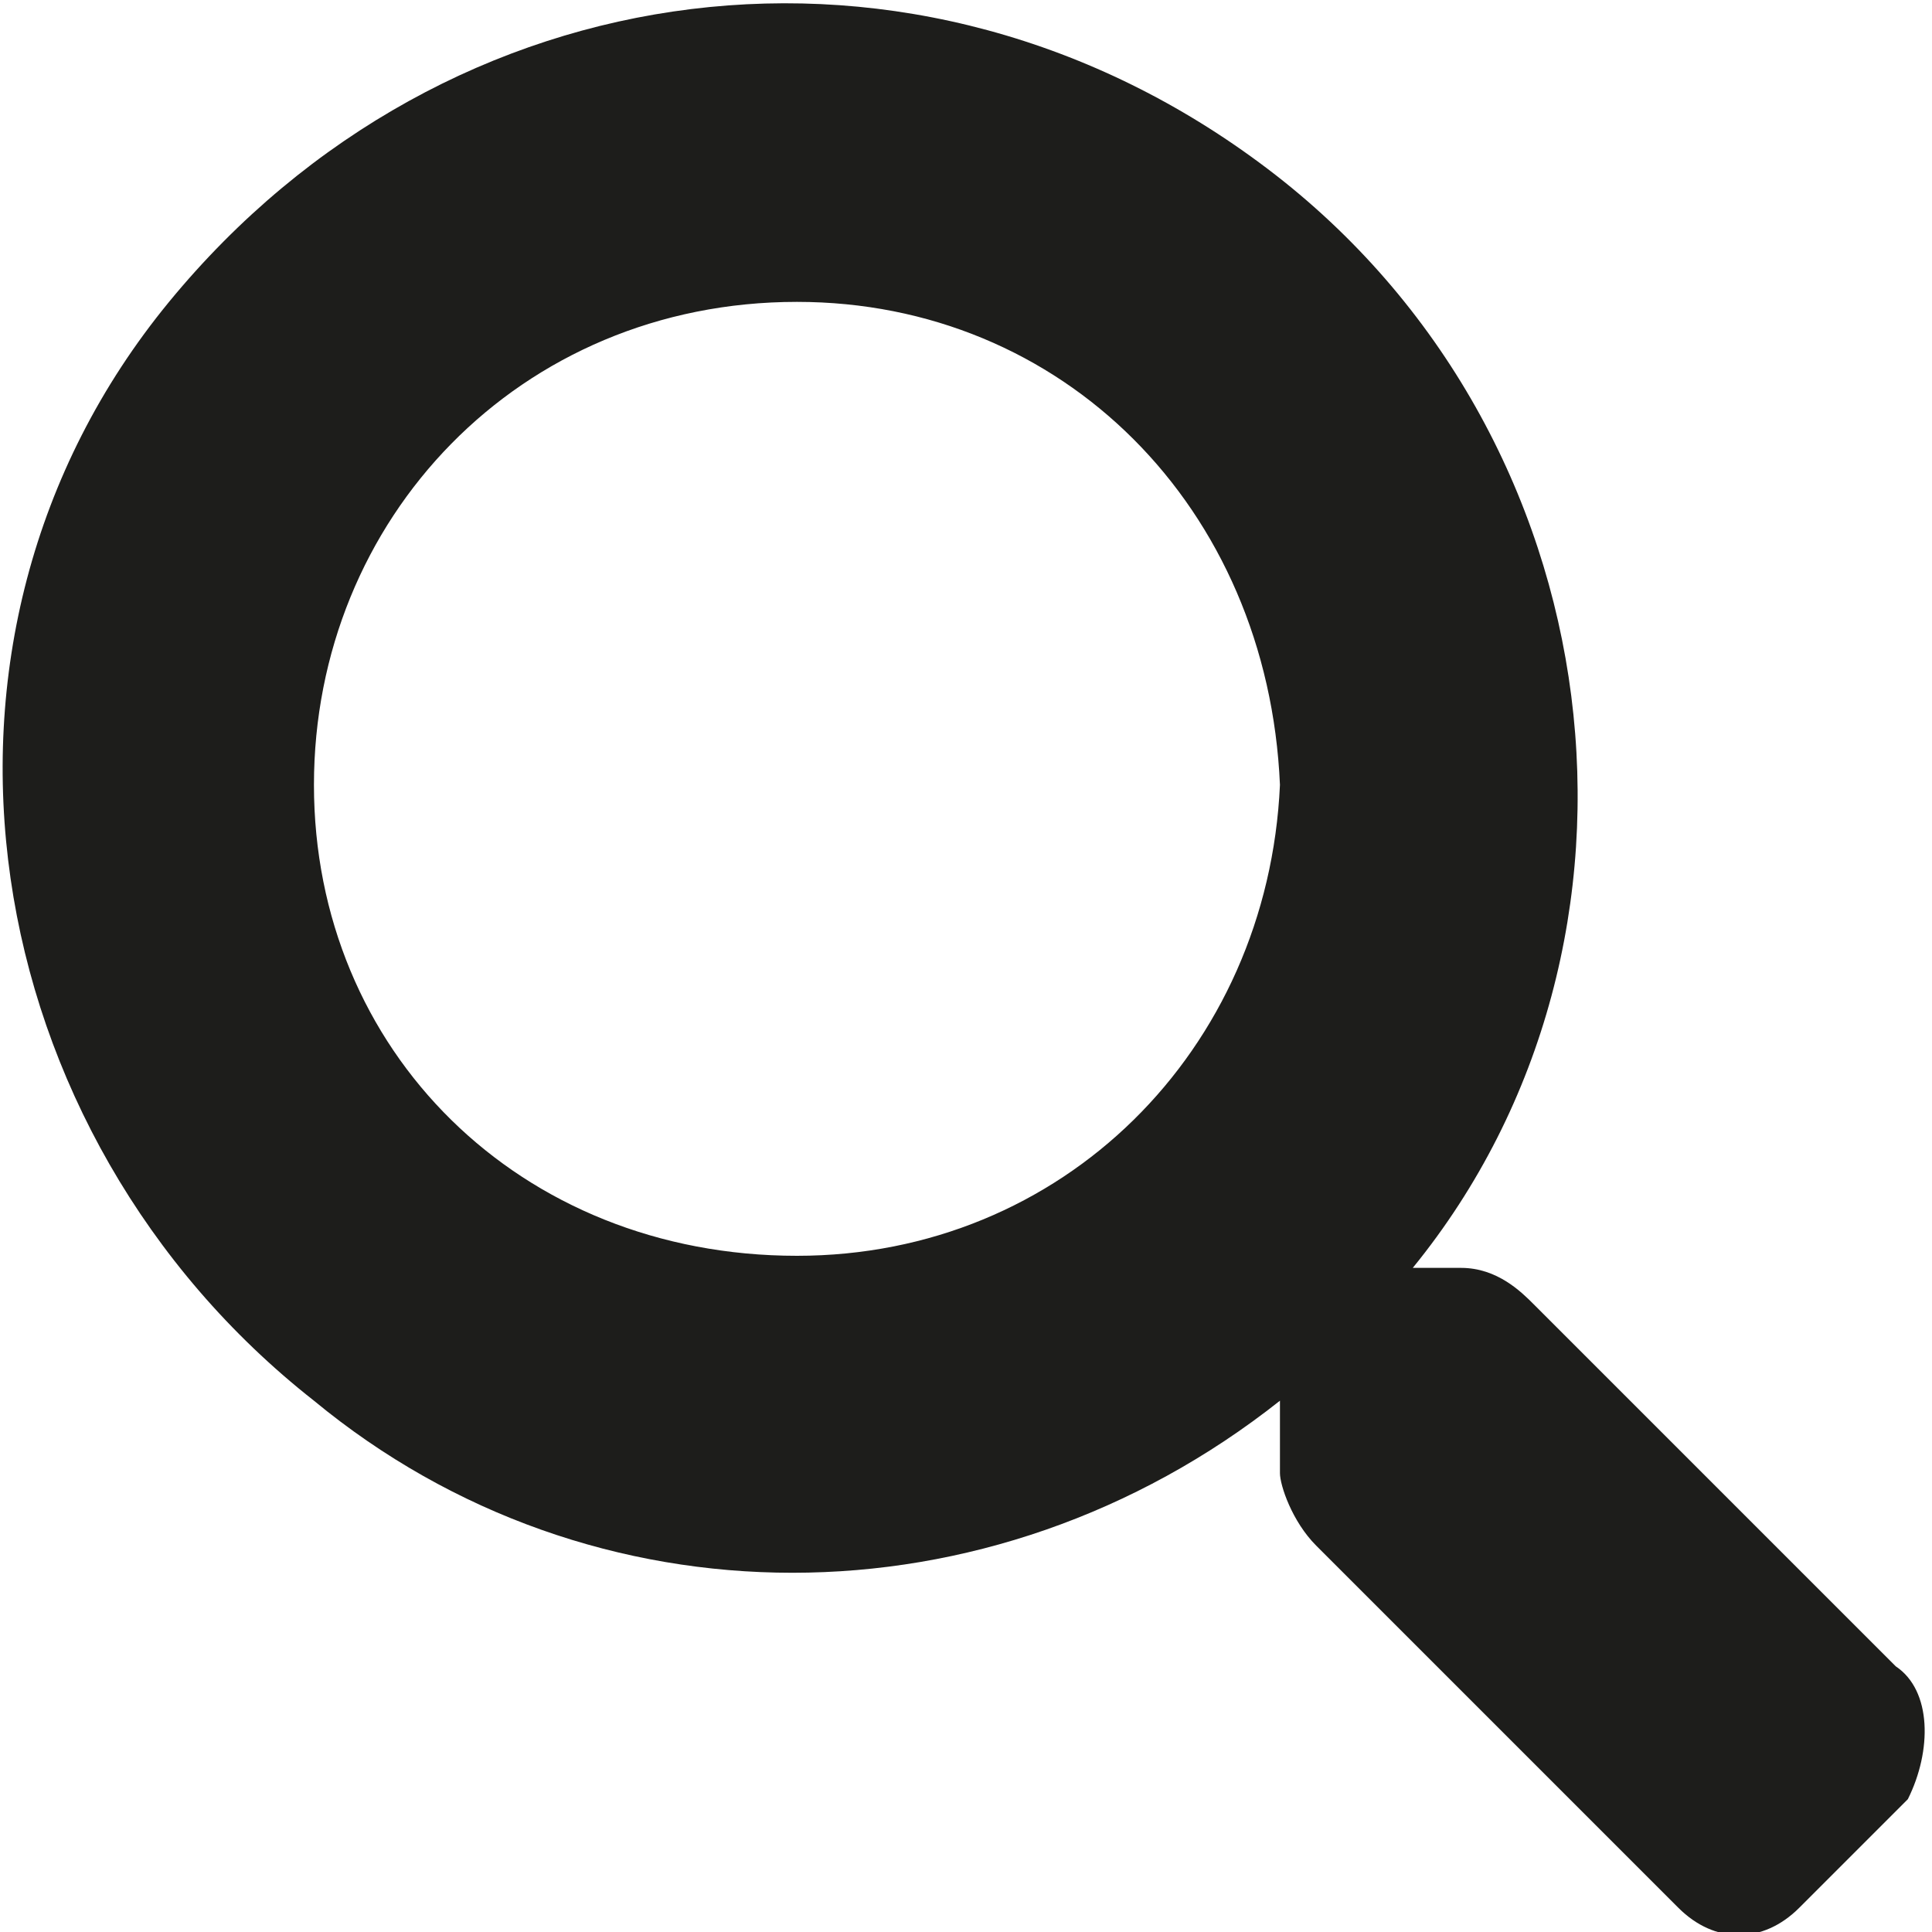 <?xml version="1.0" encoding="utf-8"?>
<!-- Generator: Adobe Illustrator 23.0.0, SVG Export Plug-In . SVG Version: 6.00 Build 0)  -->
<svg version="1.1" id="Ebene_1" xmlns="http://www.w3.org/2000/svg" xmlns:xlink="http://www.w3.org/1999/xlink" x="0px" y="0px"
	 viewBox="0 0 16 16" style="enable-background:new 0 0 16 16;" xml:space="preserve">
<style type="text/css">
	.st0{fill:#1D1D1B;}
</style>
<path id="search" class="st0" d="M15.7,13.8l-3-3c-0.1-0.1-0.3-0.3-0.6-0.3h-0.4c2.2-2.7,1.7-6.9-1.2-9.1S3.7-0.3,1.4,2.5
	s-1.6,6.9,1.2,9.1c2.3,1.9,5.6,1.9,8,0v0.6c0,0.1,0.1,0.4,0.3,0.6l3,3c0.3,0.3,0.7,0.3,1,0l0,0l0.9-0.9C16,14.5,16,14,15.7,13.8z
	 M6.6,10.4c-2.3,0-4-1.7-4-3.9s1.7-4,4-4c2.2,0,3.9,1.7,4,4C10.5,8.7,8.8,10.4,6.6,10.4L6.6,10.4z"/>
</svg>
